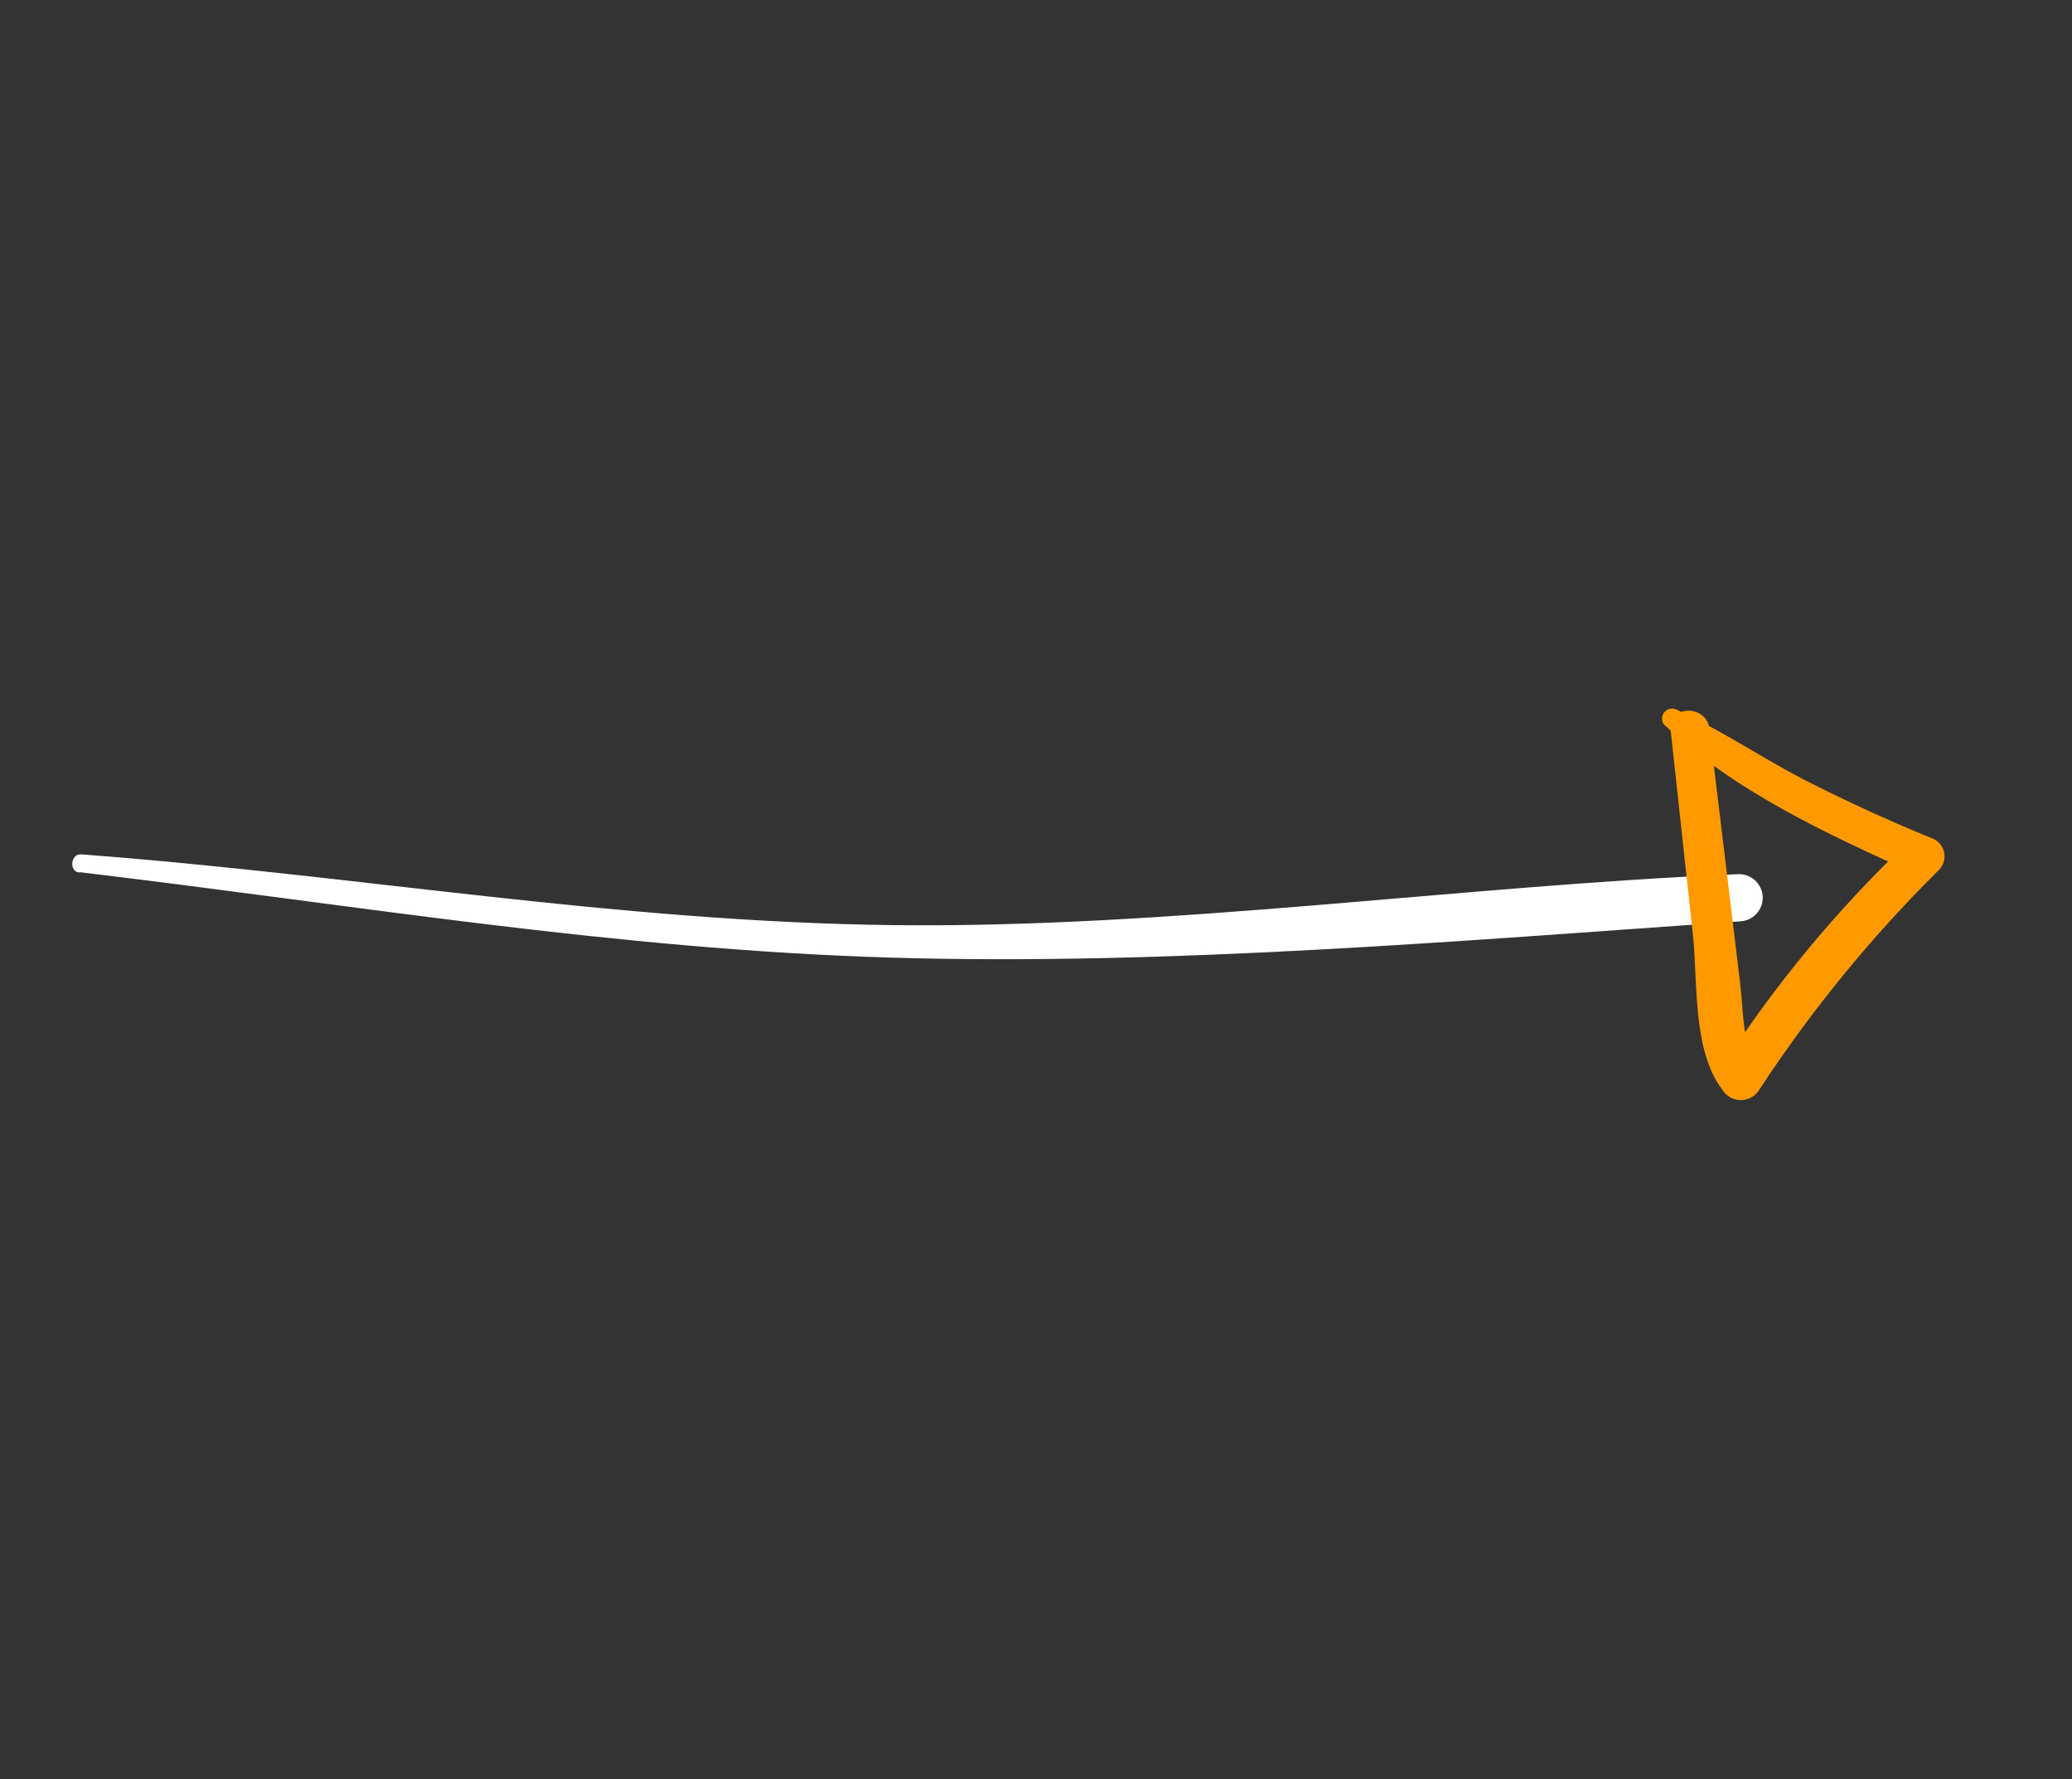 <svg width="99" height="85" viewBox="0 0 99 85" fill="none" xmlns="http://www.w3.org/2000/svg">
<rect x="0" y="0" width="99" height="85" fill="#333333" stroke="none"/>
<path d="M3.807 41.664C16.884 43.218 29.406 45.353 42.57 45.745C55.733 46.138 69.879 44.935 83.133 44.013C83.432 44.002 83.714 43.874 83.919 43.655C84.123 43.437 84.232 43.146 84.222 42.847C84.211 42.548 84.083 42.265 83.864 42.061C83.646 41.857 83.355 41.748 83.056 41.758C69.844 42.308 55.904 44.352 42.645 44.192C29.386 44.032 17.018 41.799 3.868 40.812C3.379 40.777 3.285 41.628 3.783 41.679L3.807 41.664Z" fill="white"/>
<path d="M79.53 34.623C82.764 37.754 87.378 39.881 91.437 41.709L91.198 40.195C87.79 43.427 84.783 47.057 82.243 51.008L84.034 50.989C83.238 49.927 83.309 48.406 83.162 47.129C83.015 45.852 82.838 44.473 82.682 43.147L81.676 34.809C81.537 33.635 79.695 33.675 79.822 34.867C80.18 38.135 80.535 41.398 80.887 44.656C81.124 46.888 80.857 50.169 82.286 52.045C82.379 52.201 82.511 52.33 82.669 52.419C82.827 52.508 83.005 52.554 83.187 52.552C83.368 52.55 83.546 52.5 83.702 52.408C83.858 52.316 83.987 52.184 84.077 52.026C86.553 48.253 89.418 44.75 92.624 41.574C92.732 41.47 92.813 41.342 92.861 41.2C92.908 41.059 92.921 40.907 92.897 40.76C92.873 40.612 92.814 40.473 92.724 40.353C92.635 40.233 92.517 40.137 92.382 40.073C90.258 39.211 88.174 38.256 86.13 37.208C84.116 36.16 82.19 34.851 80.117 33.903C80.014 33.849 79.895 33.833 79.782 33.86C79.669 33.887 79.569 33.954 79.502 34.049C79.434 34.144 79.403 34.26 79.415 34.376C79.426 34.491 79.479 34.599 79.564 34.678L79.53 34.623Z" fill="#FF9900"/>
</svg>
